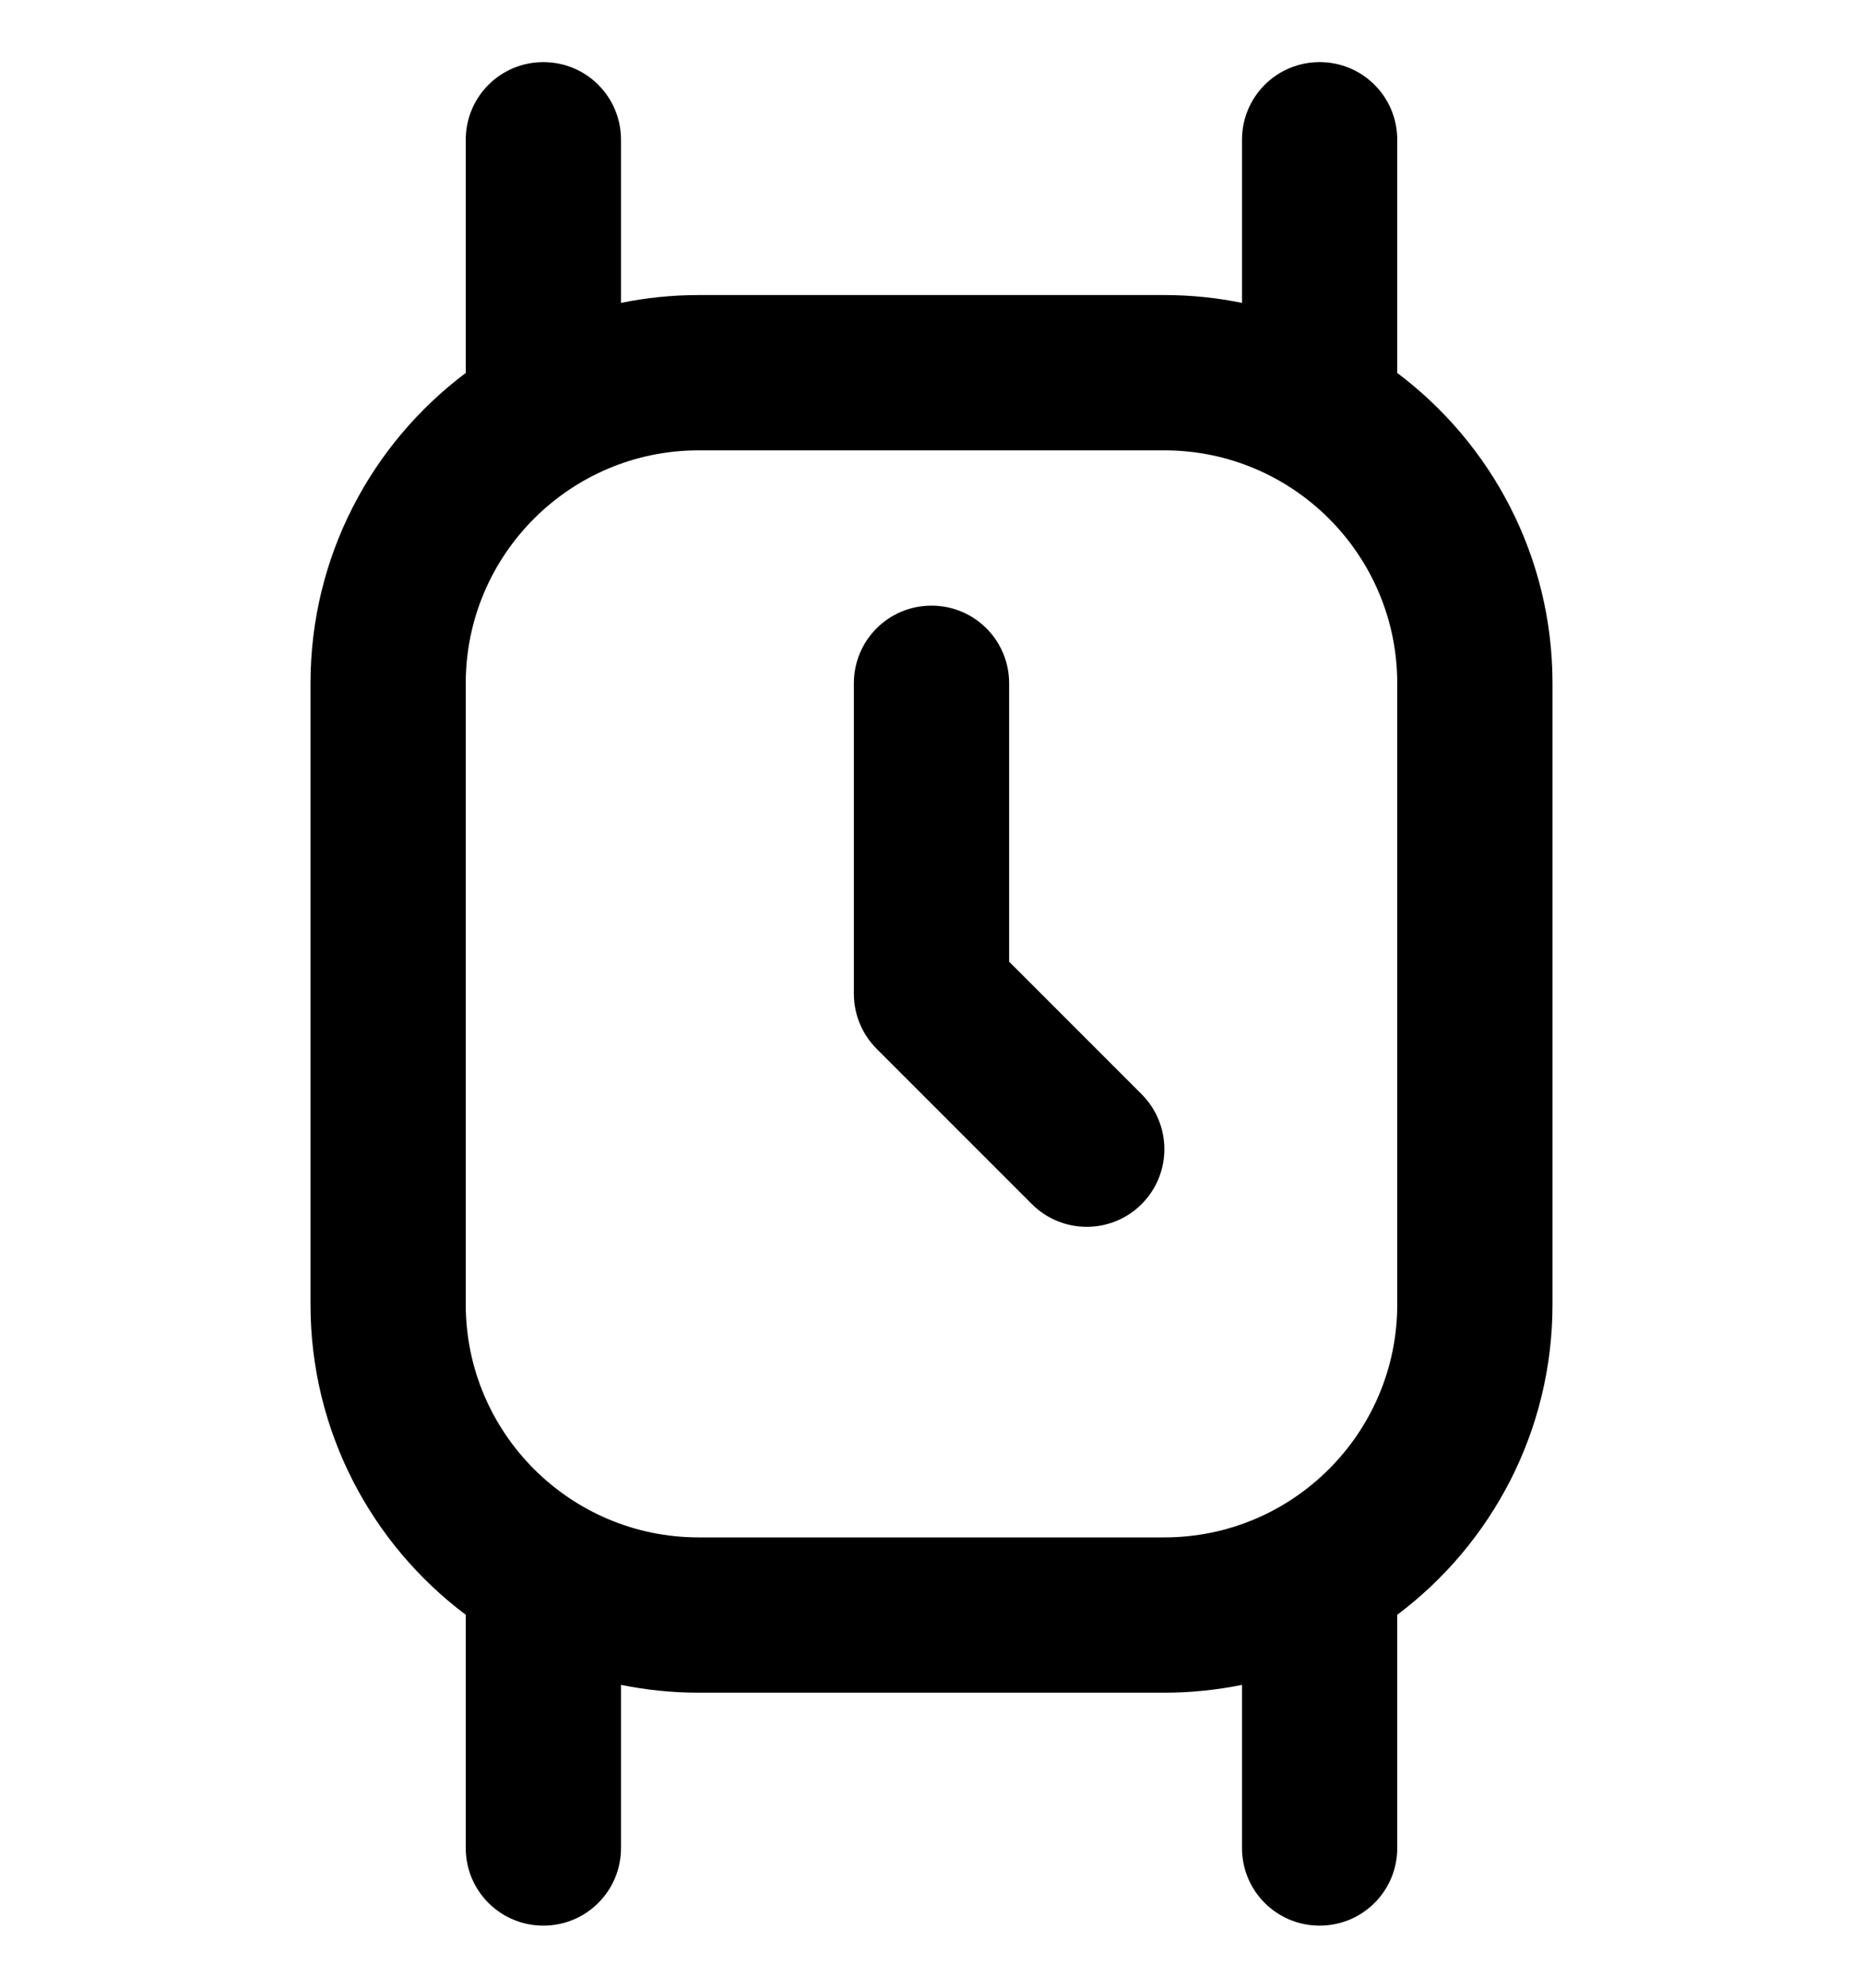 <svg width="15" height="16" viewBox="0 0 15 16" fill="none" xmlns="http://www.w3.org/2000/svg">
<g clip-path="url(#clip0_1_1171)">
<path d="M11.25 3.002V1.125C11.25 0.779 10.971 0.5 10.625 0.5C10.279 0.5 10 0.779 10 1.125V2.438C9.798 2.397 9.589 2.375 9.375 2.375H5.625C5.411 2.375 5.202 2.397 5 2.438V1.125C5 0.779 4.721 0.5 4.375 0.5C4.029 0.5 3.75 0.779 3.75 1.125V3.002C2.991 3.572 2.5 4.48 2.5 5.5V10.5C2.5 11.52 2.991 12.428 3.75 12.998V14.875C3.75 15.221 4.029 15.5 4.375 15.5C4.721 15.5 5 15.221 5 14.875V13.562C5.202 13.603 5.411 13.625 5.625 13.625H9.375C9.589 13.625 9.798 13.603 10 13.562V14.875C10 15.221 10.279 15.5 10.625 15.5C10.971 15.5 11.25 15.221 11.25 14.875V12.998C12.009 12.428 12.5 11.52 12.5 10.5V5.5C12.5 4.48 12.009 3.572 11.25 3.002ZM11.25 10.5C11.25 11.534 10.409 12.375 9.375 12.375H5.625C4.591 12.375 3.75 11.534 3.75 10.5V5.5C3.75 4.466 4.591 3.625 5.625 3.625H9.375C10.409 3.625 11.25 4.466 11.25 5.5V10.5ZM9.192 8.808C9.436 9.053 9.436 9.447 9.192 9.692C9.07 9.814 8.91 9.875 8.75 9.875C8.59 9.875 8.43 9.814 8.308 9.692L7.058 8.442C6.941 8.324 6.875 8.166 6.875 8V5.5C6.875 5.154 7.154 4.875 7.5 4.875C7.846 4.875 8.125 5.154 8.125 5.5V7.741L9.192 8.808Z" fill="black"/>
</g>
<defs>
<clipPath id="clip0_1_1171">
<rect width="15" height="15" fill="white" transform="translate(0 0.5)"/>
</clipPath>
</defs>
</svg>

